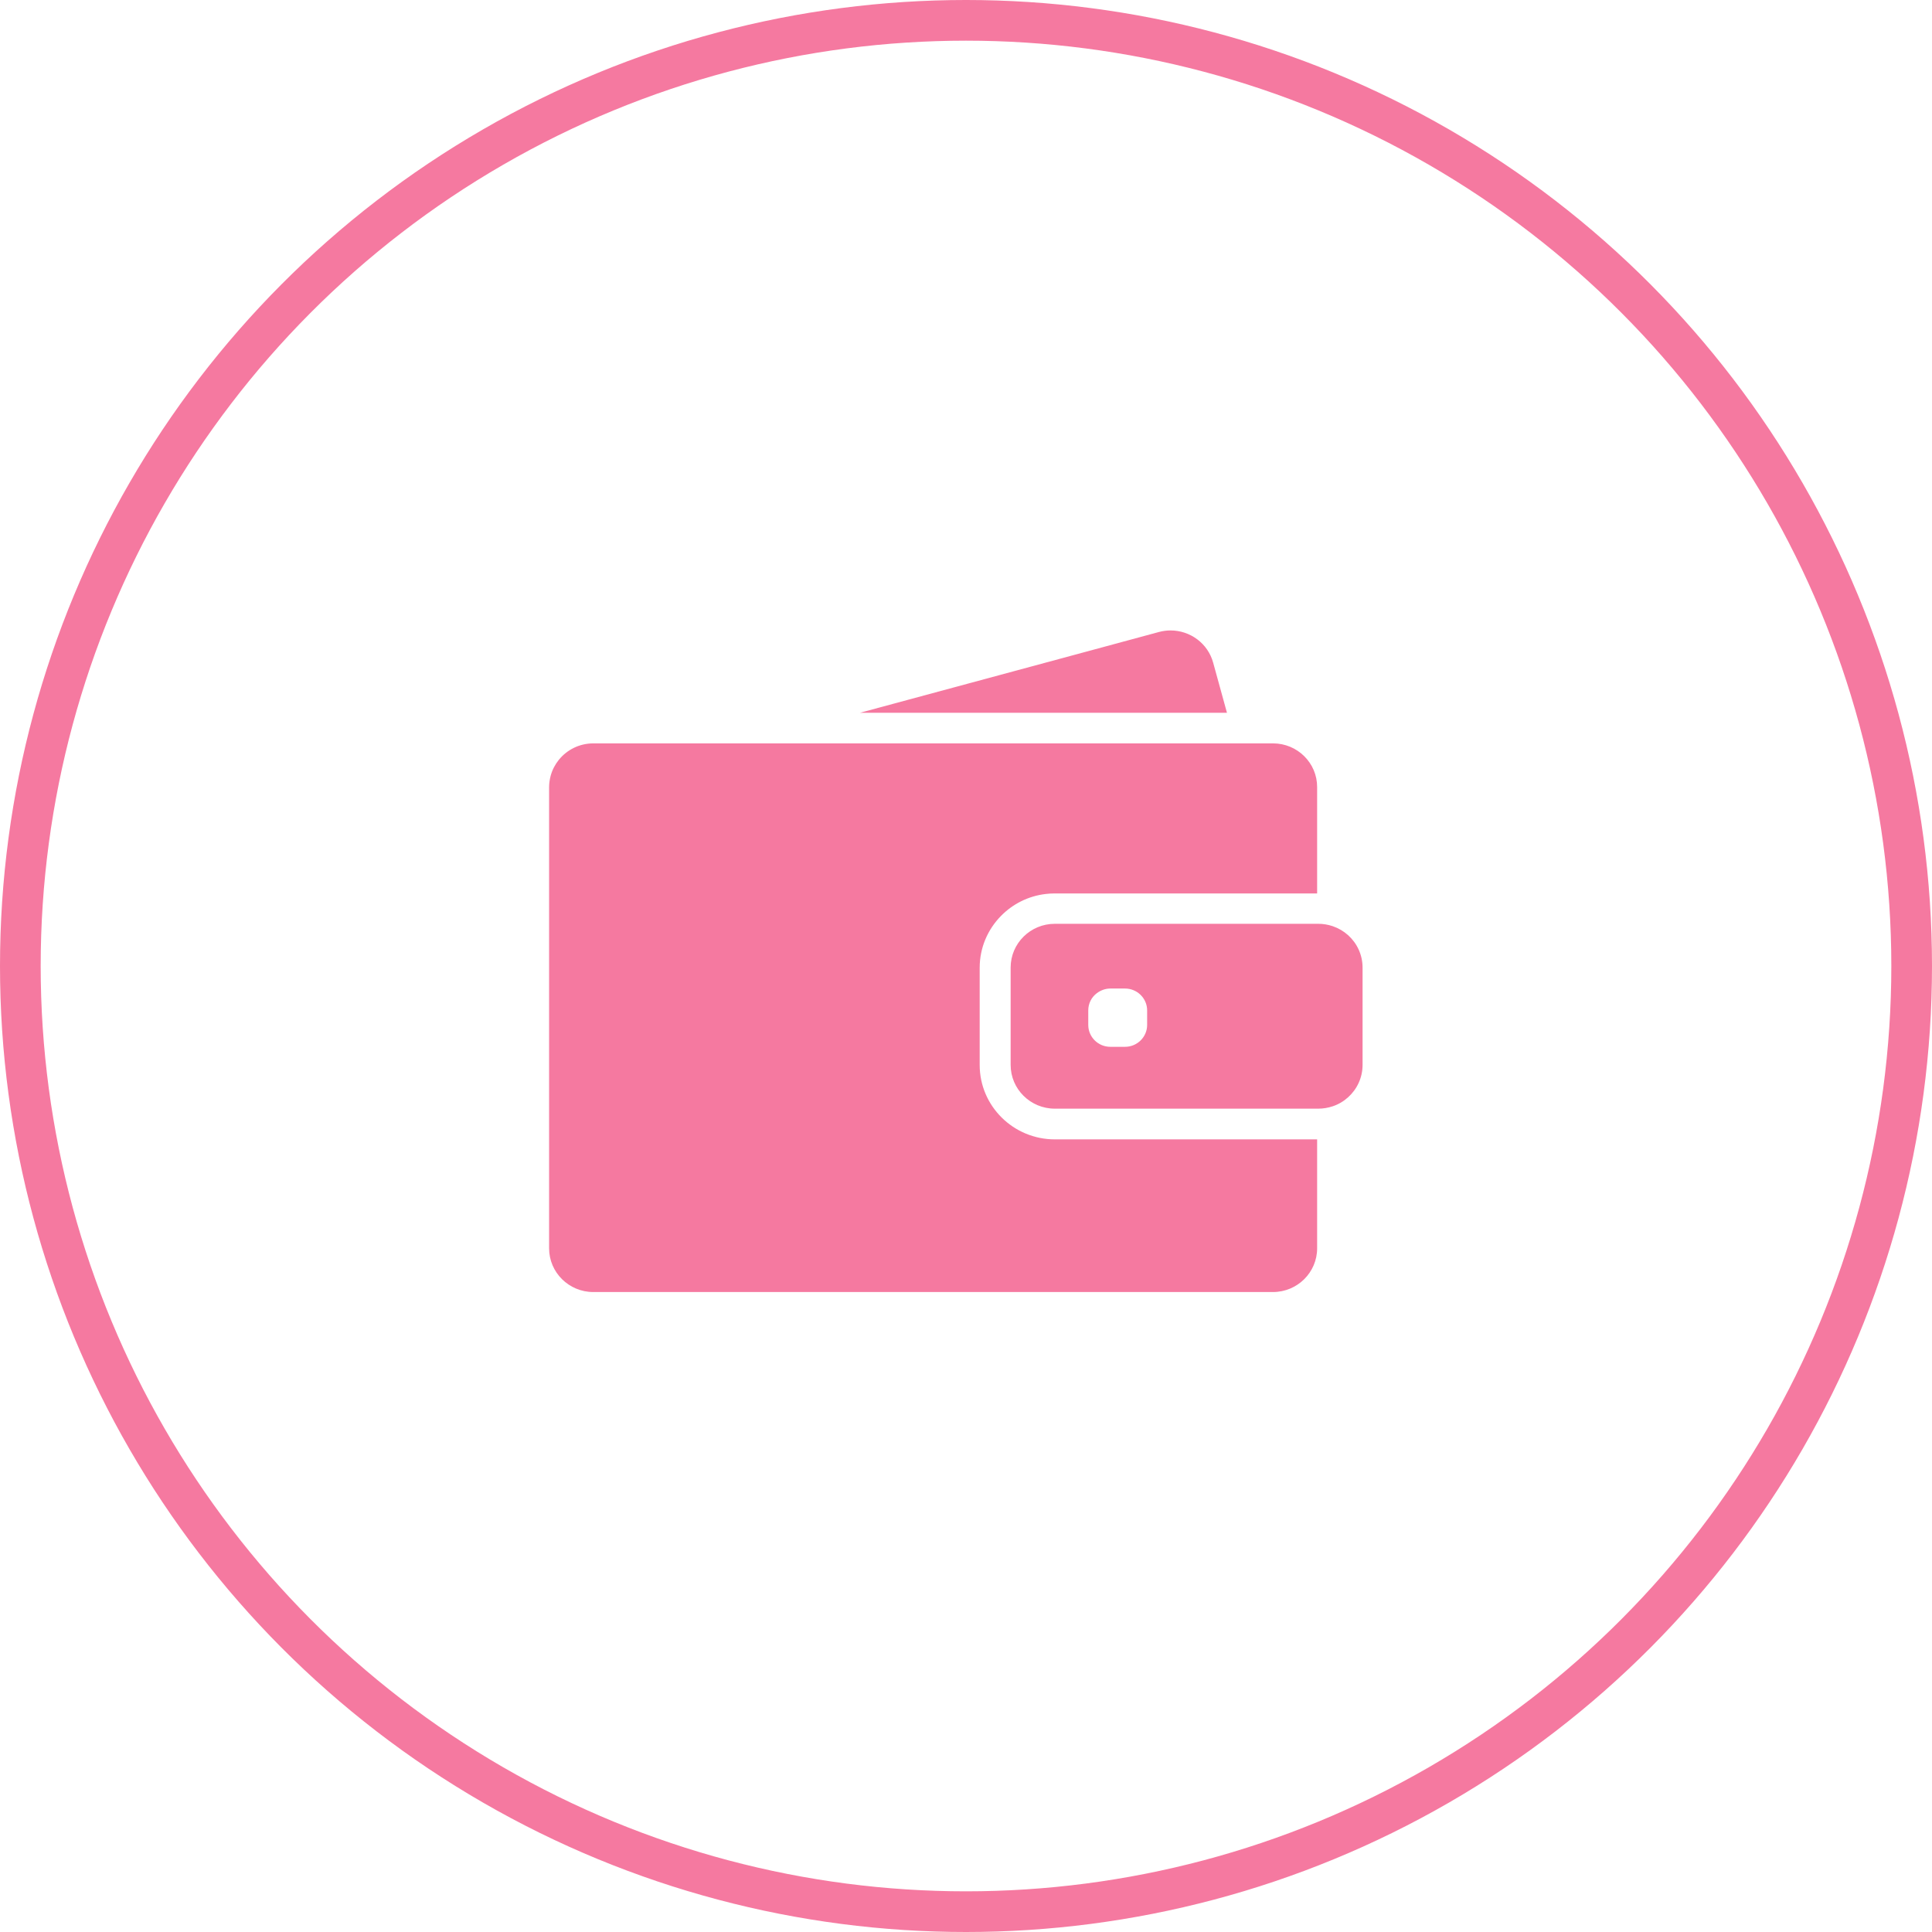 <svg width="95" height="95" viewBox="0 0 95 95" fill="none" xmlns="http://www.w3.org/2000/svg">
<path fill-rule="evenodd" clip-rule="evenodd" d="M66.292 53.952C66.074 54.15 65.817 54.304 65.53 54.399C65.309 54.472 65.074 54.515 64.826 54.515H64.77H51.868C50.668 54.515 49.695 53.552 49.695 52.364V49.981V49.313V48.647V47.576C49.695 46.388 50.668 45.425 51.868 45.425H61.623H64.053H64.726H64.77H64.826C65.074 45.425 65.309 45.468 65.53 45.541C65.817 45.64 66.074 45.791 66.292 45.988C66.726 46.38 67 46.948 67 47.576V52.364C67 52.992 66.726 53.56 66.292 53.952ZM56.407 49.684C56.407 49.09 55.919 48.608 55.319 48.608H54.781H54.598C54.346 48.608 54.115 48.699 53.928 48.841C53.672 49.034 53.512 49.34 53.512 49.684V50.398C53.512 50.992 53.998 51.474 54.598 51.474H55.319C55.919 51.474 56.407 50.992 56.407 50.398V49.684ZM63.631 43.932H62.957H51.864C51.716 43.932 51.568 43.941 51.425 43.958C50.564 44.057 49.795 44.452 49.221 45.037C48.573 45.696 48.173 46.595 48.173 47.584V49.065V49.732V50.398V52.368C48.173 54.386 49.83 56.025 51.868 56.025H64.766V61.381C64.766 62.568 63.792 63.532 62.592 63.532H29.174C27.974 63.532 27 62.568 27 61.381V40.77V38.963V38.705C27 38.512 27.03 38.322 27.078 38.142C27.157 37.853 27.296 37.59 27.478 37.363C27.878 36.868 28.491 36.553 29.178 36.553H30.473H30.86H32.947H35.425H55.611H60.754H61.427H62.101H62.596C63.796 36.553 64.77 37.517 64.766 38.705V43.932H64.305H63.631ZM42.288 35.048L53.359 32.058L56.984 31.077C57.175 31.026 57.367 31 57.558 31C58.515 31 59.393 31.628 59.654 32.587L60.332 35.048H54.855H42.288Z" fill="#F579A0"/>
<circle cx="47.5" cy="47.5" r="46.5" stroke="#F579A0" stroke-width="2"/>
</svg>
